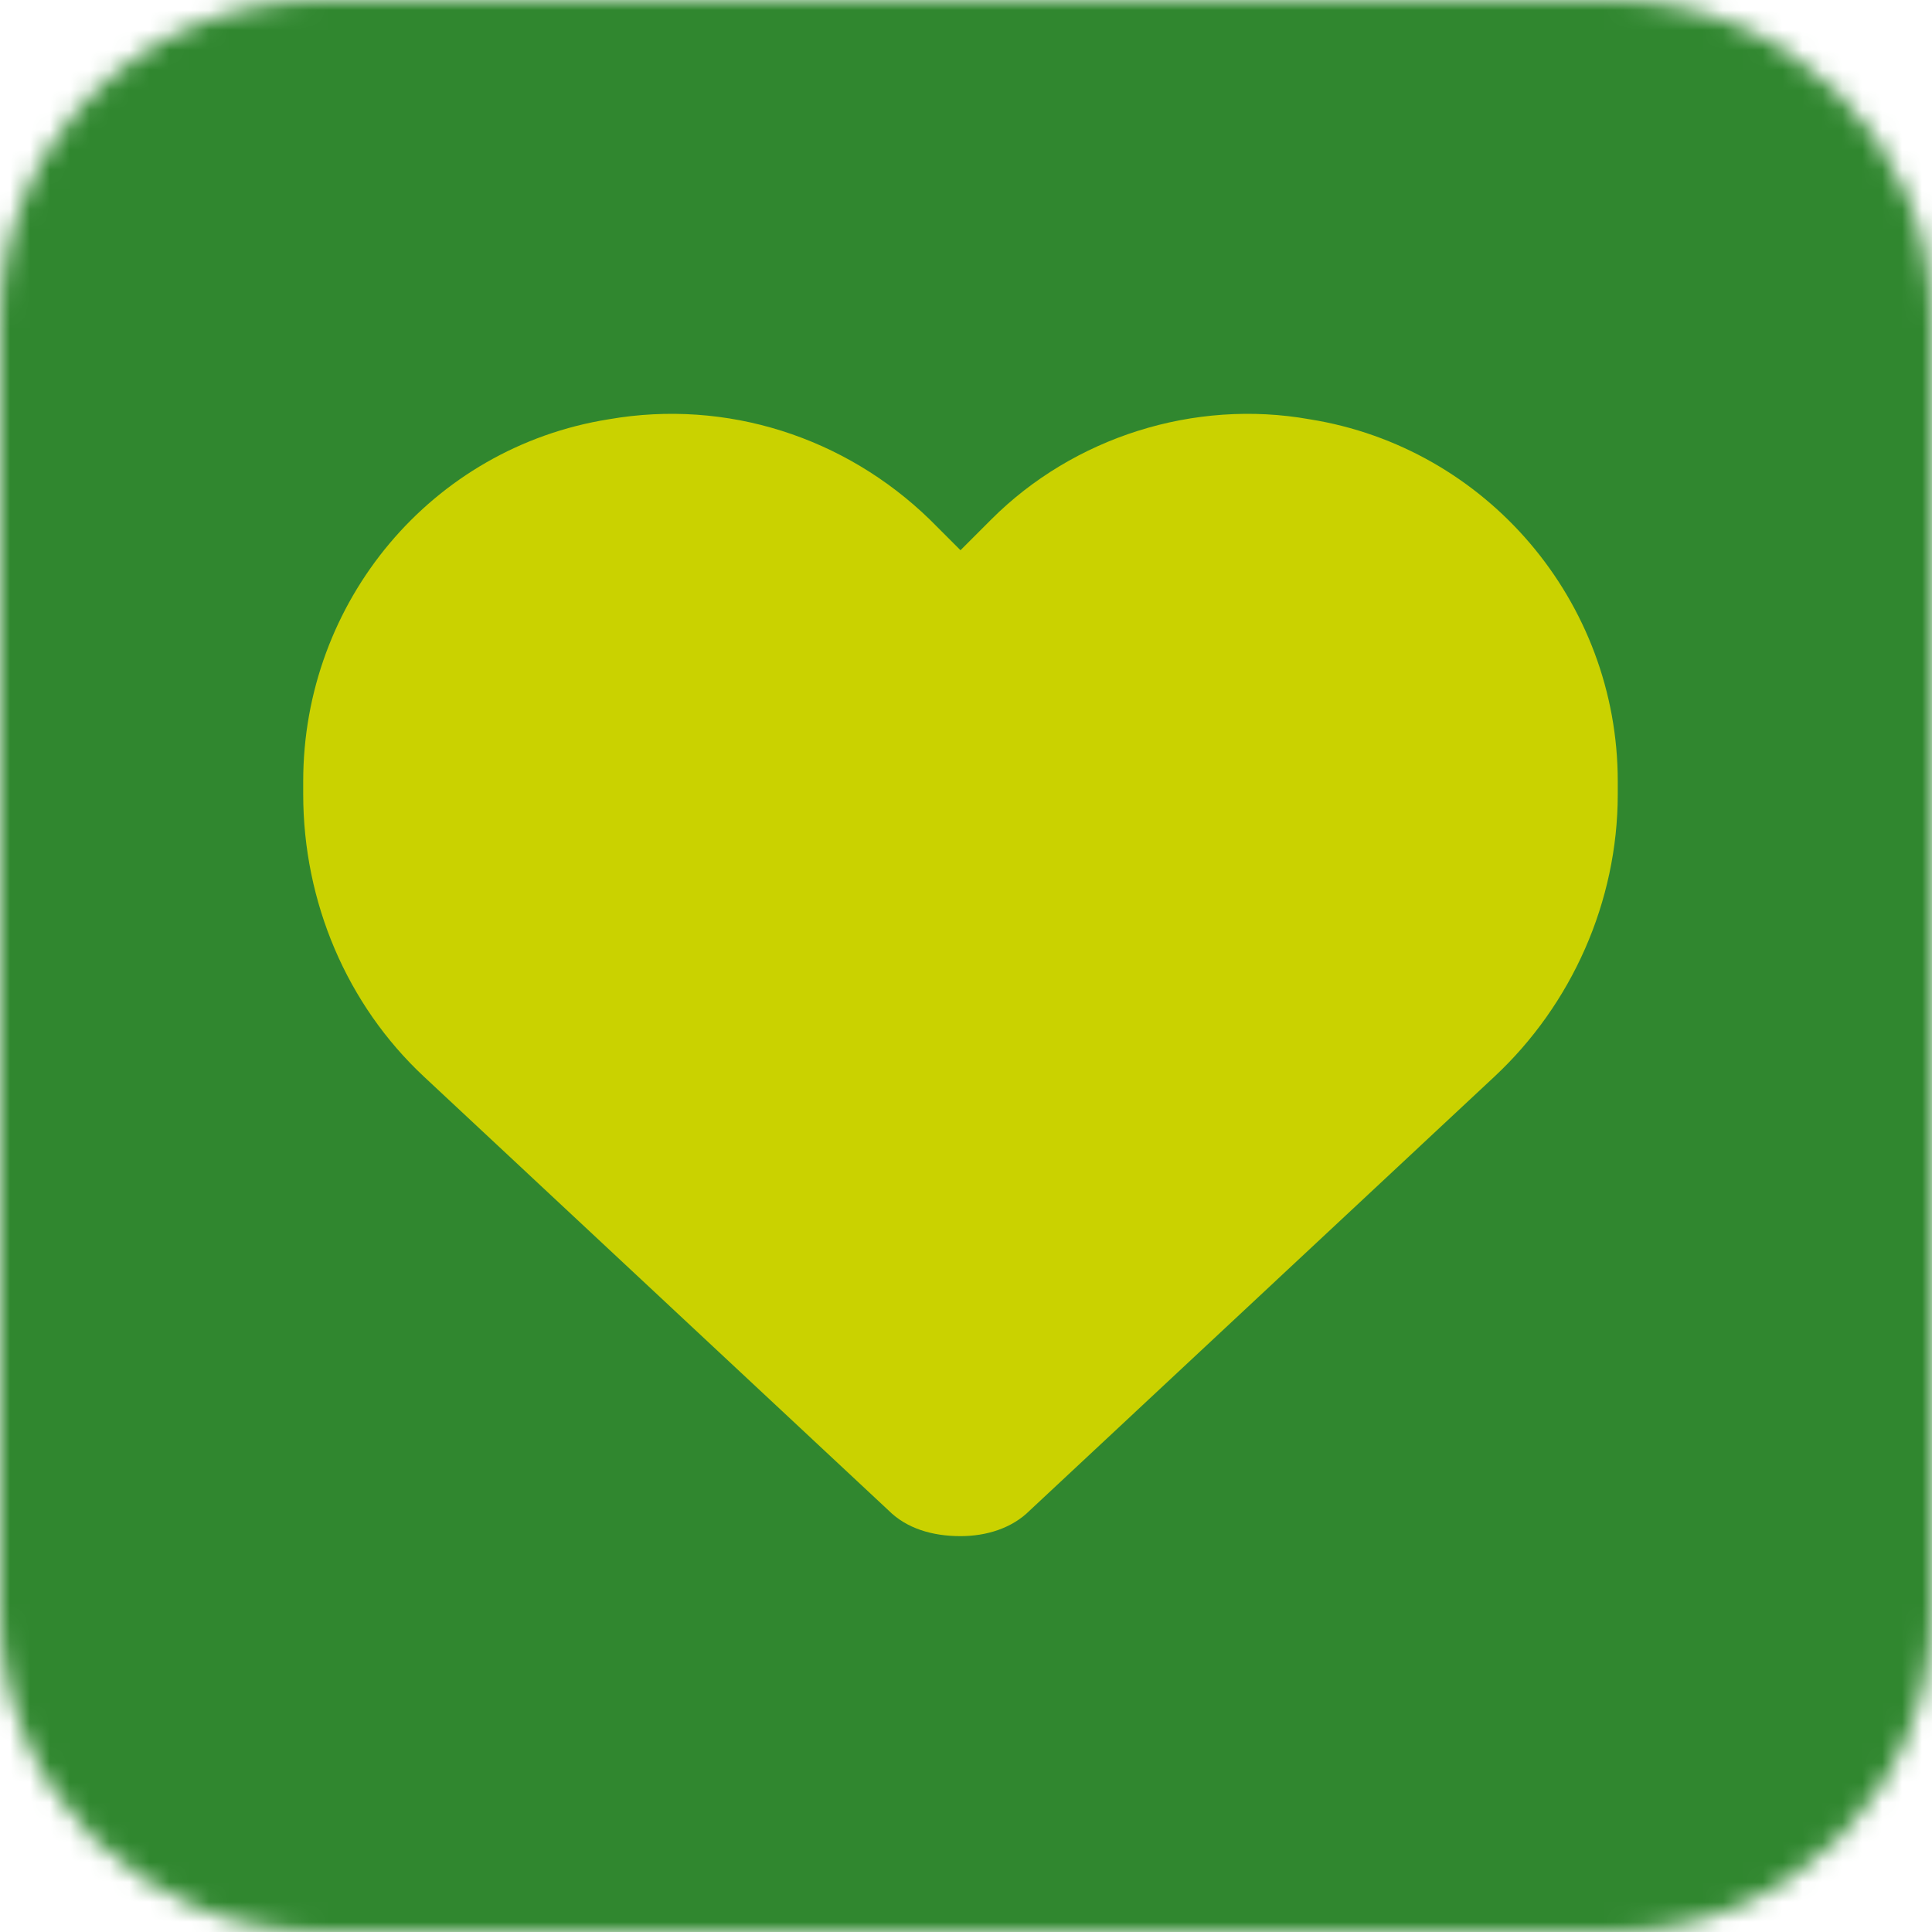 <?xml version="1.0" encoding="UTF-8"?> <svg xmlns="http://www.w3.org/2000/svg" width="97" height="97" viewBox="0 0 97 97" fill="none"><mask id="mask0_5773_61931" style="mask-type:alpha" maskUnits="userSpaceOnUse" x="0" y="0" width="97" height="97"><path d="M81 0H16C7.163 0 0 7.163 0 16V81C0 89.837 7.163 97 16 97H81C89.837 97 97 89.837 97 81V16C97 7.163 89.837 0 81 0Z" fill="#92D2F4"></path></mask><g mask="url(#mask0_5773_61931)"><path d="M-1 -10H97V107H-1V-10Z" fill="#30872F"></path><path d="M21.281 54.051L44.613 75.836C45.516 76.738 46.805 77.125 48.223 77.125C49.512 77.125 50.801 76.738 51.703 75.836L75.035 54.051C78.902 50.441 81.223 45.285 81.223 39.871V39.226C81.223 30.203 74.648 22.468 65.754 21.051C59.953 20.019 53.895 21.953 49.77 26.078L48.223 27.625L46.676 26.078C42.422 21.953 36.492 20.019 30.562 21.051C21.668 22.468 15.223 30.203 15.223 39.226V39.871C15.223 45.285 17.414 50.441 21.281 54.051Z" fill="#CAD200"></path></g></svg> 
